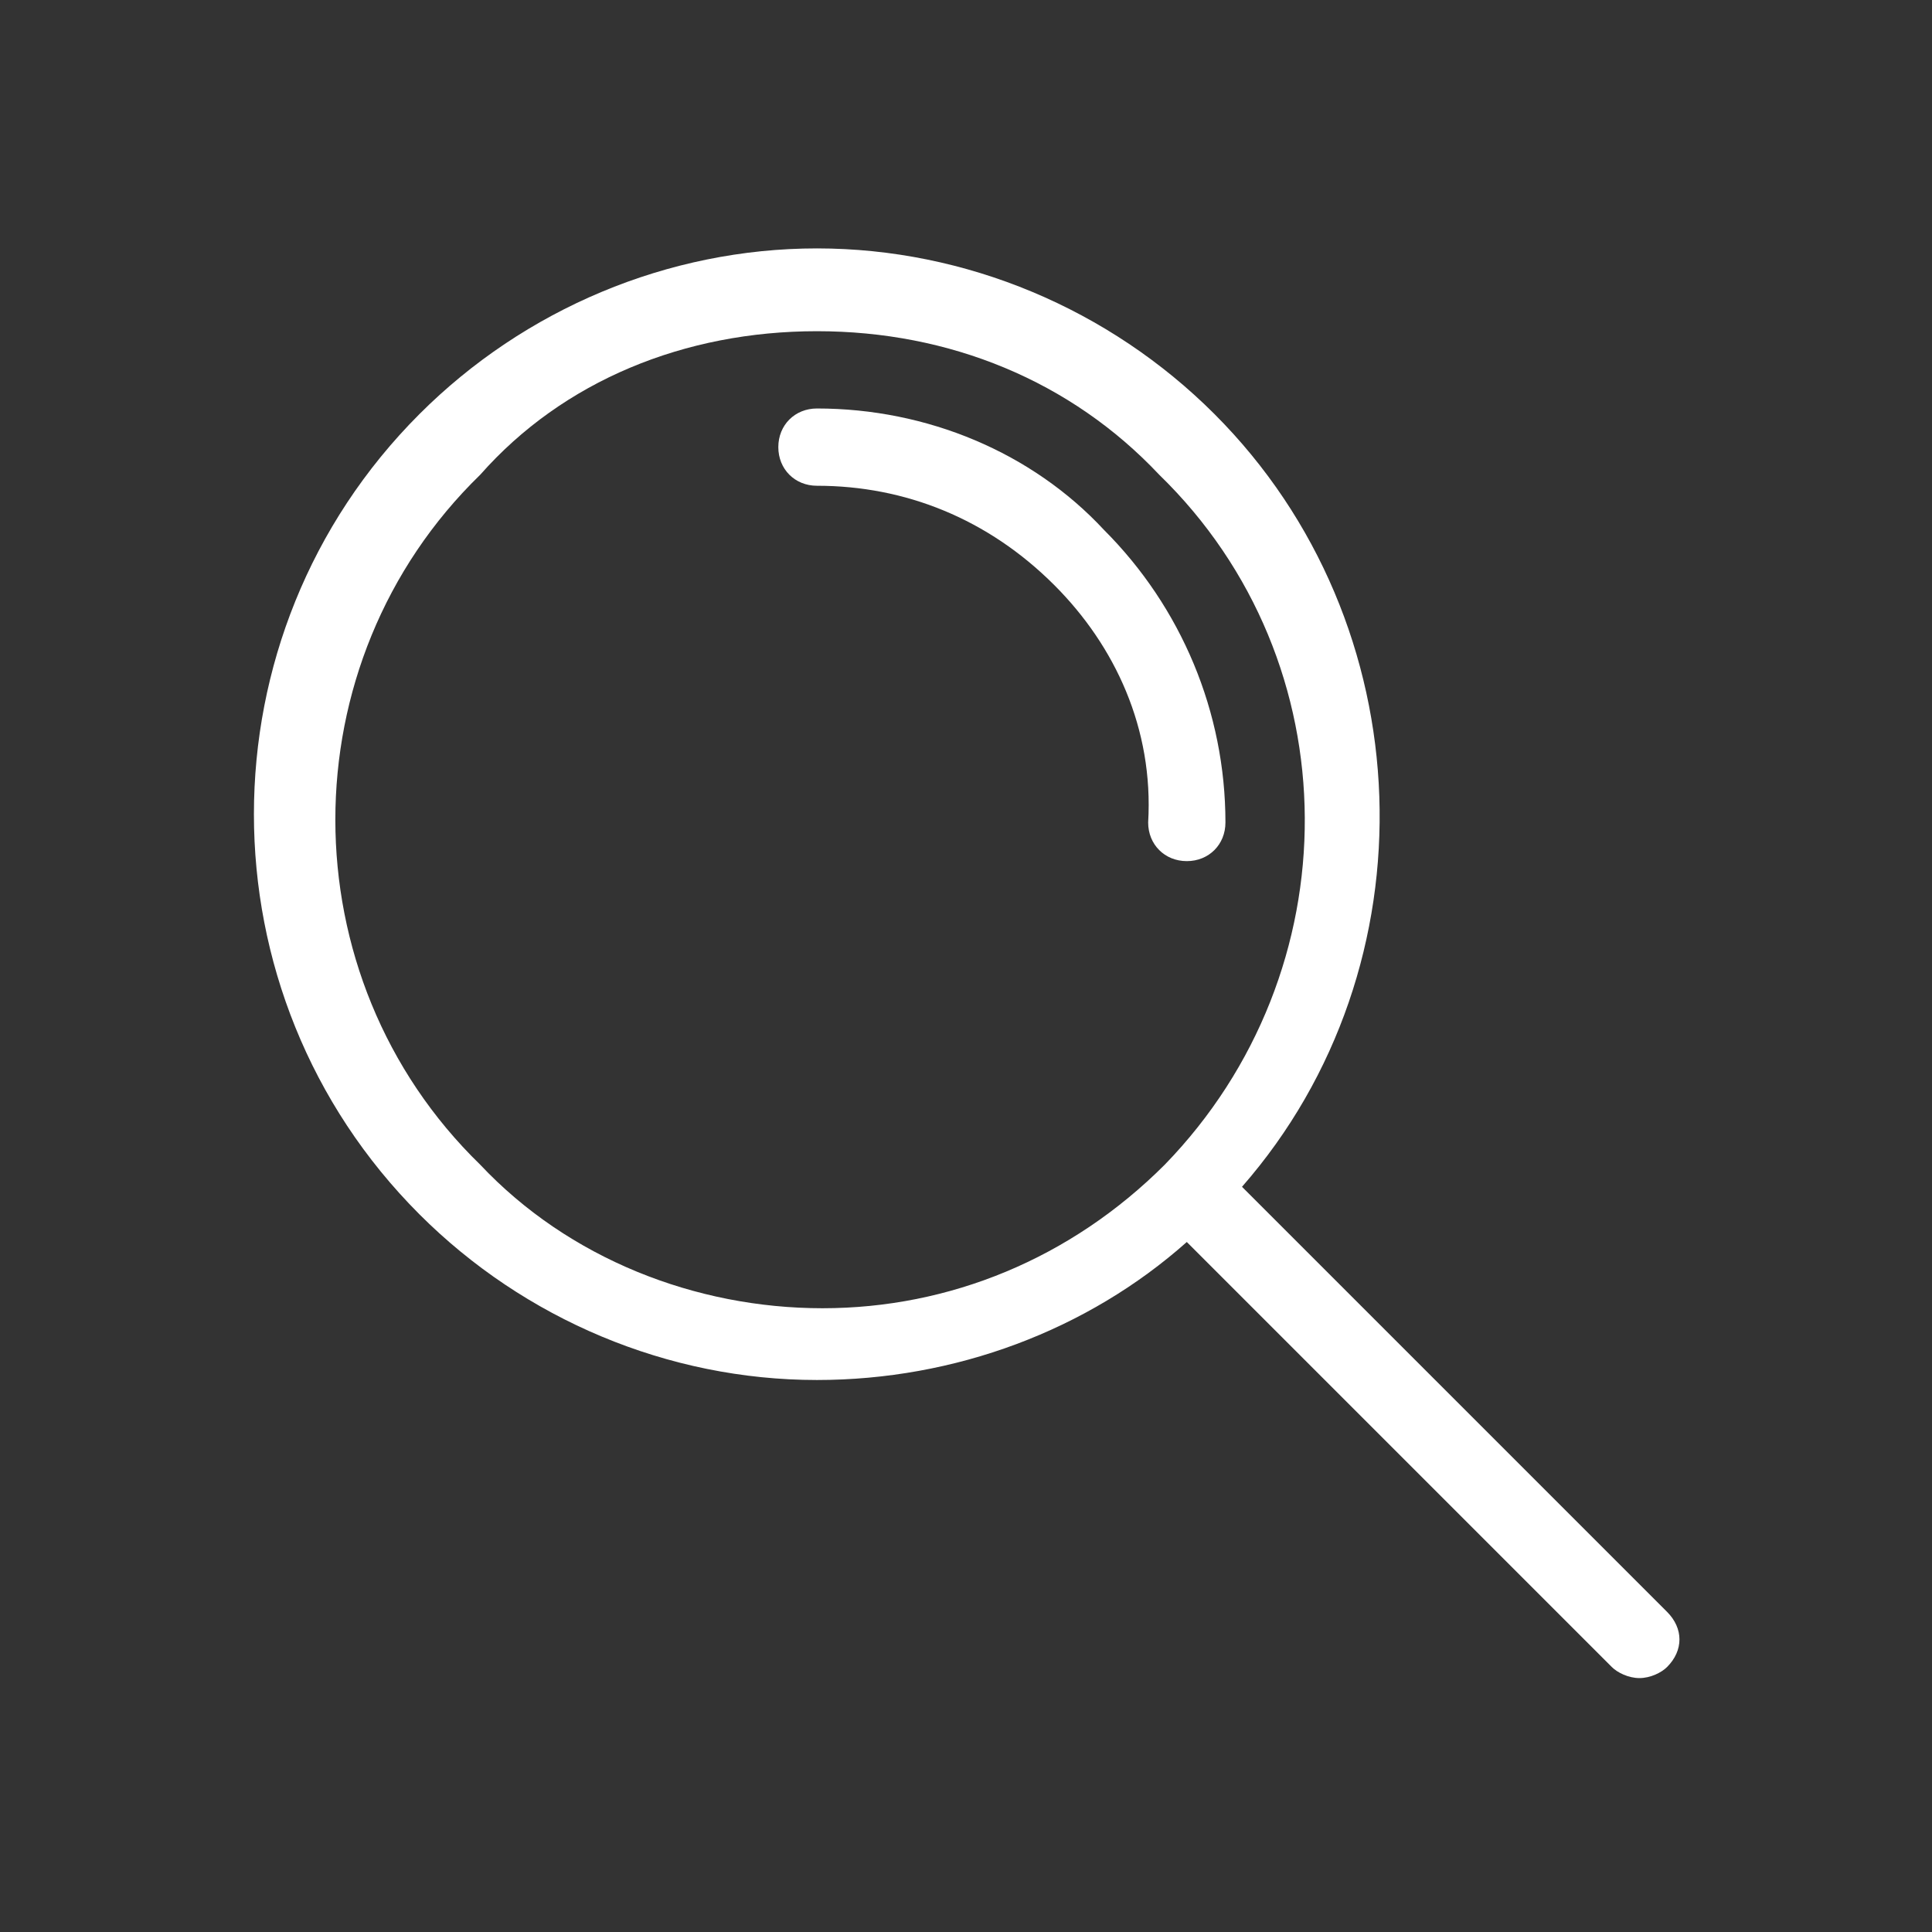 <?xml version="1.0" encoding="utf-8"?>
<!-- Generator: Adobe Illustrator 23.0.6, SVG Export Plug-In . SVG Version: 6.00 Build 0)  -->
<svg version="1.1" id="Layer_1" xmlns="http://www.w3.org/2000/svg" xmlns:xlink="http://www.w3.org/1999/xlink" x="0px" y="0px"
	 viewBox="0 0 35 35" style="enable-background:new 0 0 35 35;" xml:space="preserve">
<rect x="0" y="0" width="35" height="35" fill="#333333" stroke="none"/>
<style type="text/css">
	.st0{fill:none;}
	.st1{fill:#FFFFFF;}
</style>
<rect class="st0" width="35" height="35"/>
<g>
	<path class="st1" d="M19.1,10.6c-1.2-1.2-2.7-1.8-4.3-1.8c-0.4,0-0.7-0.3-0.7-0.7c0-0.4,0.3-0.7,0.7-0.7l0,0c2,0,3.9,0.8,5.2,2.2
		c1.4,1.4,2.2,3.3,2.2,5.3c0,0.4-0.3,0.7-0.7,0.7c-0.4,0-0.7-0.3-0.7-0.7C20.9,13.2,20.2,11.7,19.1,10.6z"/>
	<path class="st1" d="M30.2,29.2l-7.7-7.7c3.5-4,3.3-10.2-0.5-14c-1.9-1.9-4.5-3-7.2-3s-5.3,1.1-7.2,3c-4,4-4,10.5,0,14.5
		c1.9,1.9,4.5,3,7.2,3c2.5,0,4.9-0.9,6.7-2.5l7.7,7.7c0.1,0.1,0.3,0.2,0.5,0.2c0.2,0,0.4-0.1,0.5-0.2C30.5,29.9,30.5,29.5,30.2,29.2
		z M21.1,21.1c-1.7,1.7-3.9,2.6-6.2,2.6s-4.6-0.9-6.2-2.6c-3.5-3.4-3.5-9.1,0-12.5C10.2,6.9,12.4,6,14.8,6s4.6,0.9,6.2,2.6
		C24.5,12,24.5,17.6,21.1,21.1z"/>
</g>
</svg>
